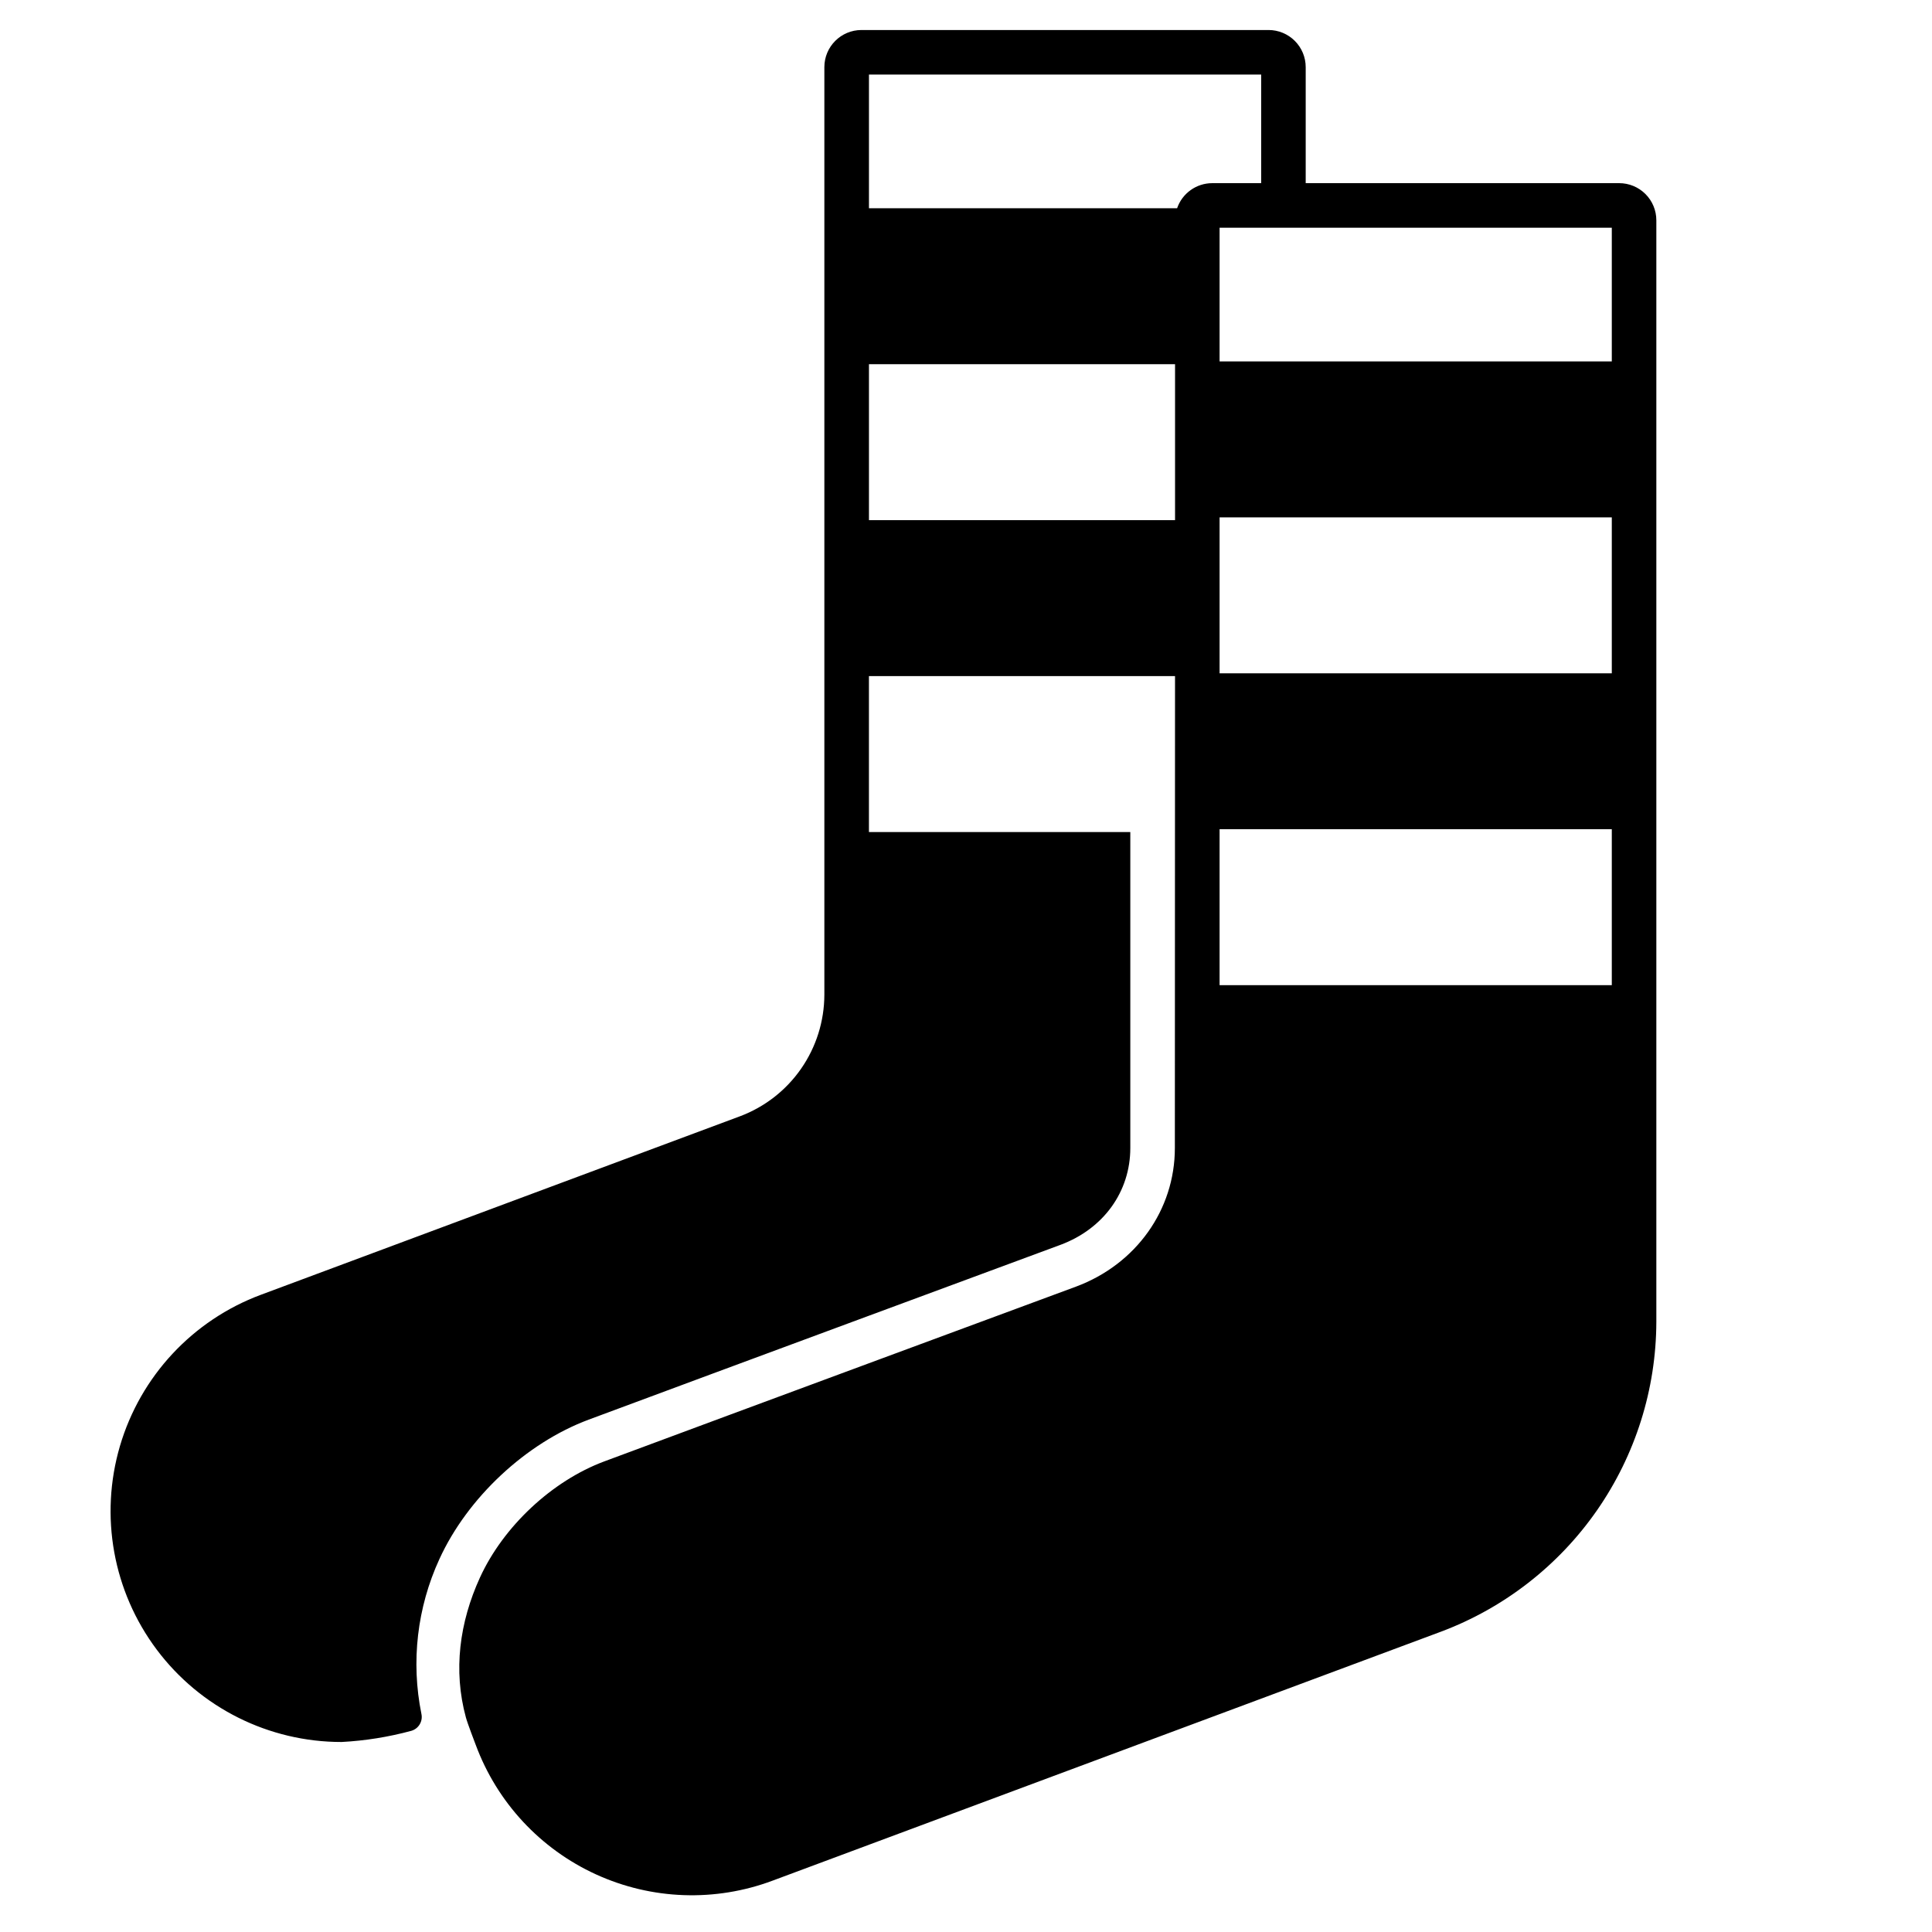 <?xml version="1.0" encoding="UTF-8"?>
<!-- Uploaded to: SVG Repo, www.svgrepo.com, Generator: SVG Repo Mixer Tools -->
<svg fill="#000000" width="800px" height="800px" version="1.1" viewBox="144 144 512 512" xmlns="http://www.w3.org/2000/svg">
 <path d="m573.11 192.54h-83.086v-30.742c0-2.613-1.035-5.113-2.883-6.961-1.844-1.844-4.348-2.883-6.957-2.883h-107.88c-5.434 0-9.84 4.406-9.84 9.844v245.85c-0.023 7-2.172 13.824-6.164 19.57-3.992 5.75-9.641 10.145-16.191 12.605l-126.98 47.312c-18.074 6.731-31.914 21.594-37.348 40.098-5.43 18.508-1.82 38.492 9.746 53.926 11.566 15.434 29.734 24.508 49.02 24.488 6.238-0.332 12.422-1.324 18.449-2.957 1.922-0.551 3.098-2.492 2.691-4.449-2.816-13.852-1.145-28.242 4.766-41.082 7.43-16.254 22.961-30.758 39.559-36.941 31.391-11.691 124.1-45.98 125.03-46.324 11.406-4.246 18.5-14.082 18.5-25.66v-83.738h-69.266v-41.328h81.117l-0.043 125.07c0 16.383-10.281 30.801-26.195 36.73-0.809 0.297-93.578 34.609-125.02 46.32-13.816 5.148-26.746 17.23-32.945 30.785-5.43 11.875-7.117 24.625-3.723 37.07 0.441 1.625 2.367 6.621 2.609 7.269v-0.004c5.641 15.227 17.109 27.578 31.875 34.328s31.609 7.344 46.812 1.648l177.18-66c16.707-6.281 31.105-17.496 41.289-32.152 10.18-14.66 15.664-32.066 15.715-49.914v-291.94c0-2.609-1.035-5.109-2.883-6.957-1.844-1.844-4.348-2.883-6.957-2.883zm-117.71 89.301h-81.117v-41.328h81.117zm0.543-82.656h-81.66v-35.426h103.94v28.781h-12.98c-4.199 0.008-7.93 2.676-9.297 6.644zm115.2 205.9h-103.94v-41.328h103.94zm0-82.656h-103.94v-41.328h103.94zm0-82.656h-103.94v-35.426h103.94z"/>
</svg>